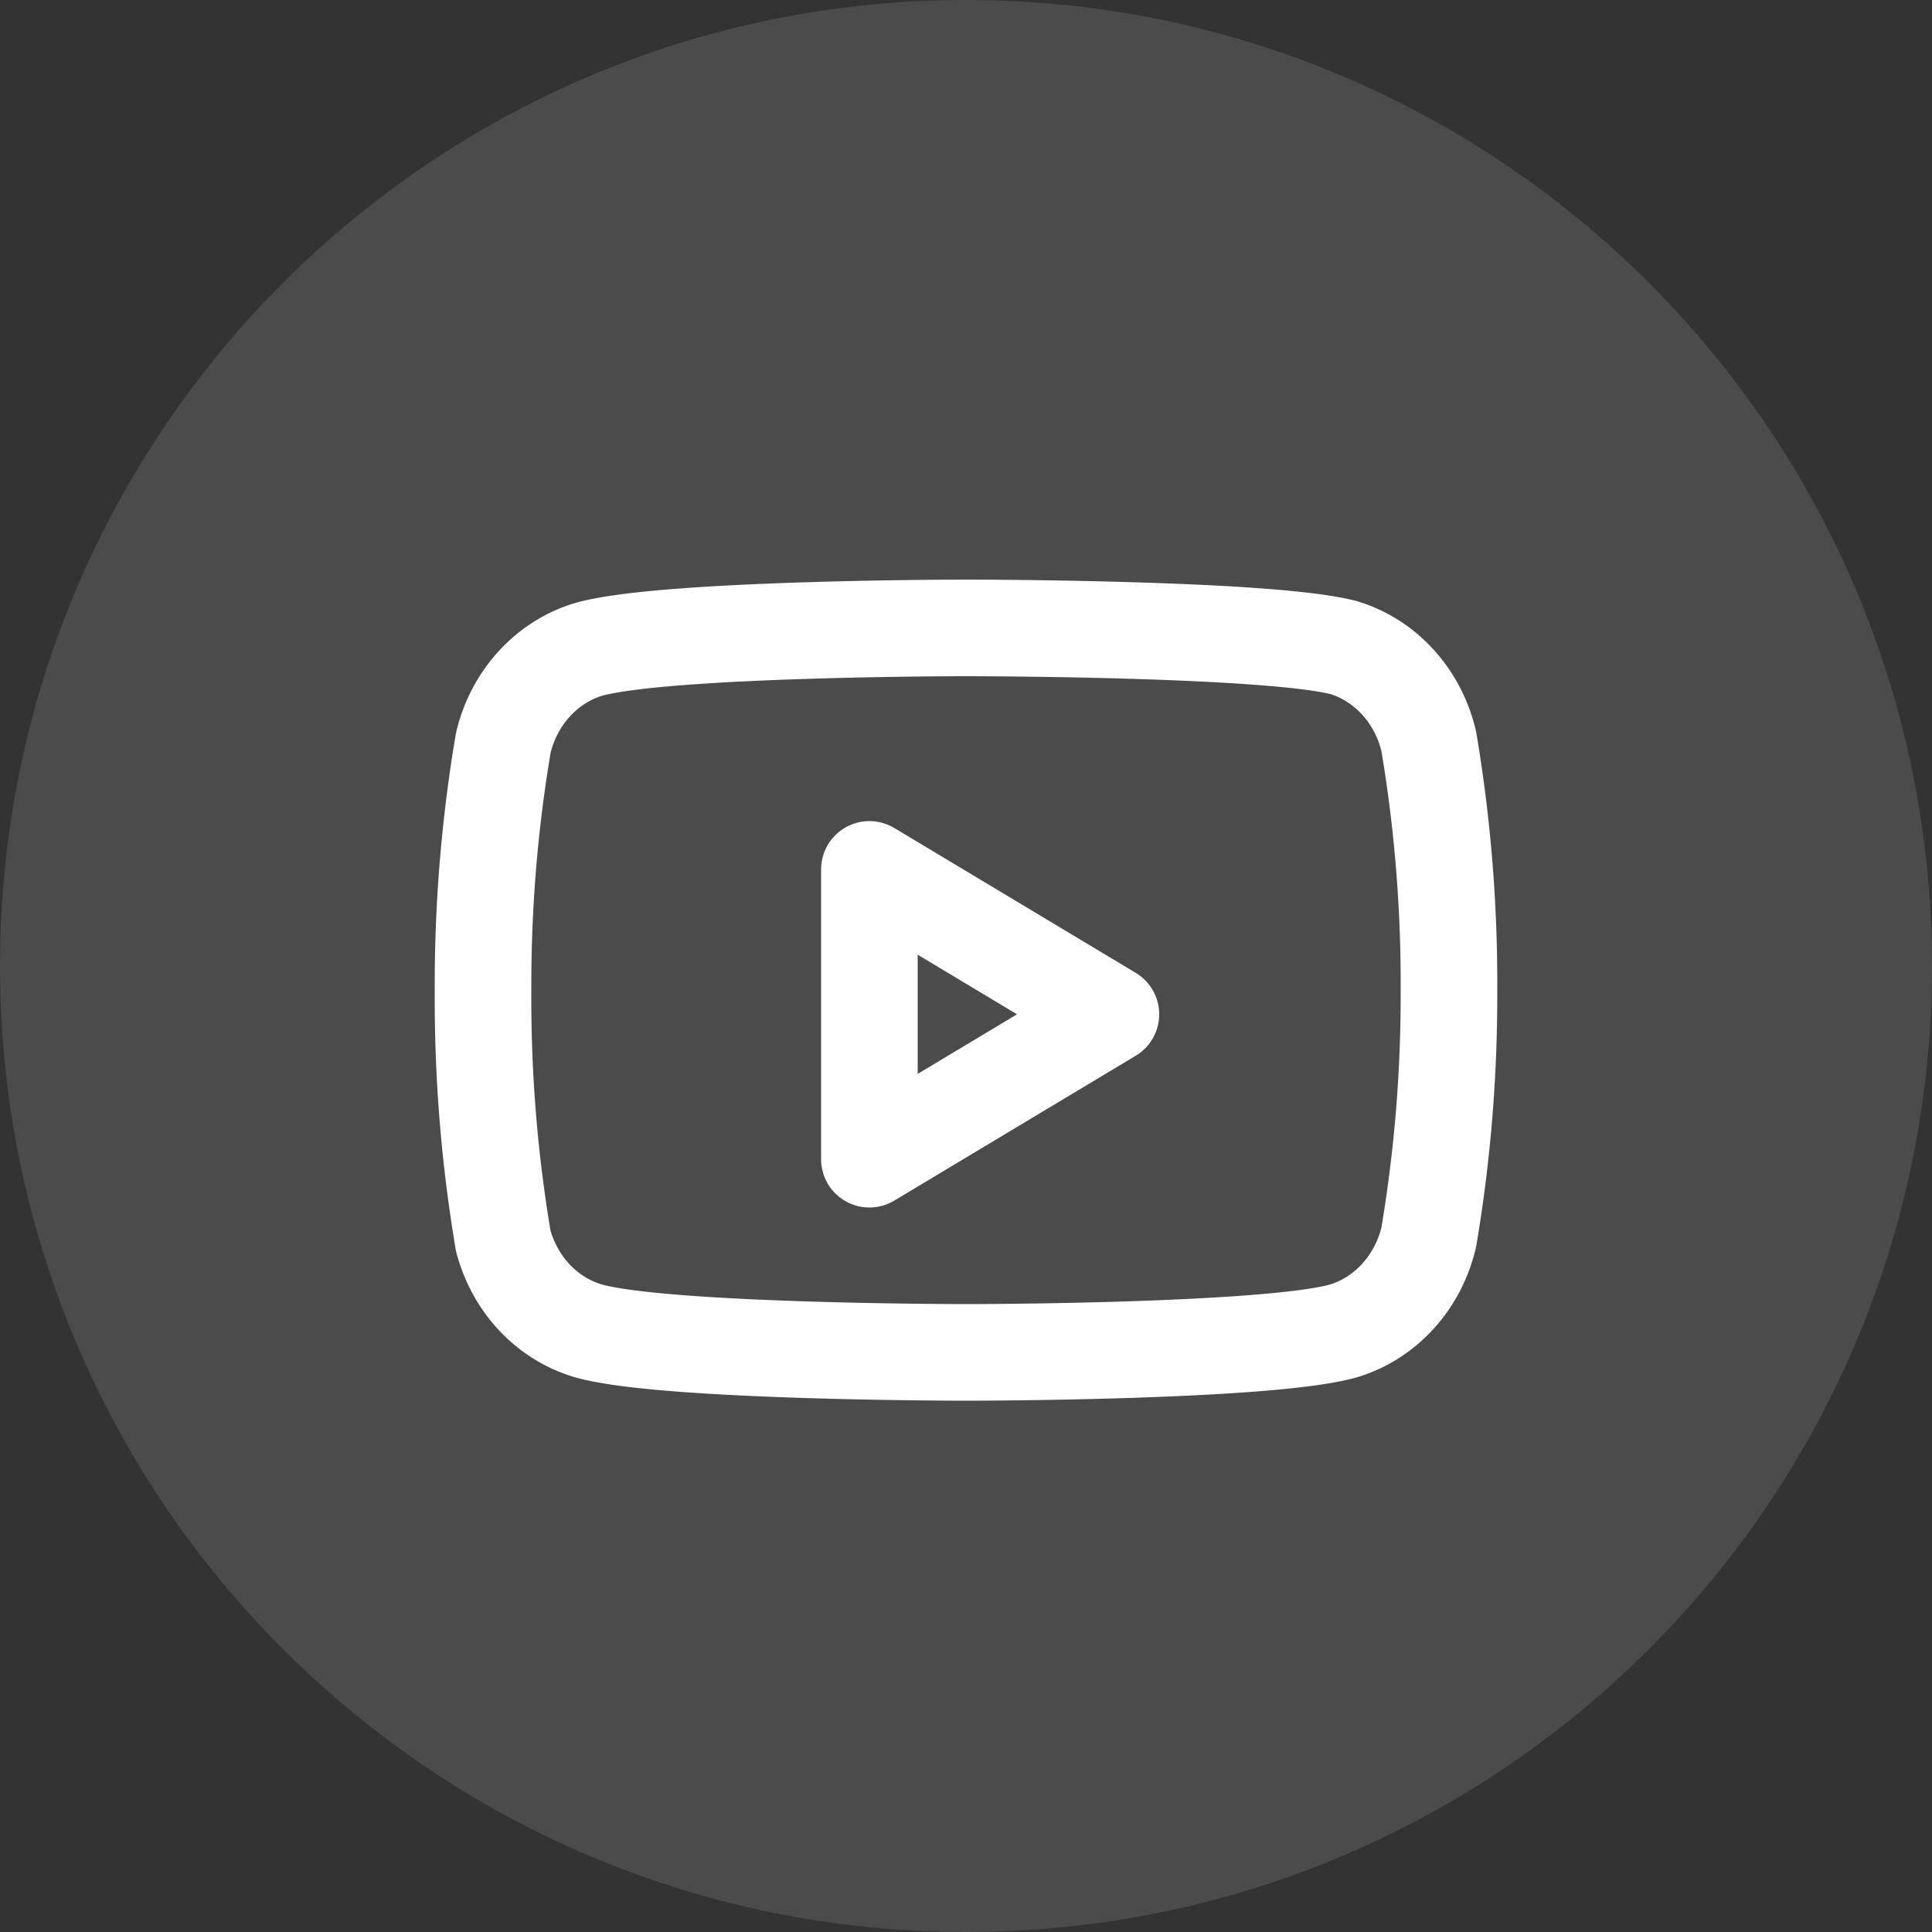 <svg xmlns="http://www.w3.org/2000/svg" xmlns:xlink="http://www.w3.org/1999/xlink" width="40" height="40" viewBox="0 0 40 40"><rect x="0" y="0" width="40" height="40" fill="#333333" stroke="none"/><defs><path id="n0yaa" d="M979 5794c0-11.046 8.954-20 20-20s20 8.954 20 20-8.954 20-20 20-20-8.954-20-20z"/><path id="n0yab" d="M1008.581 5789.348c-.22-.937-.892-1.677-1.763-1.94C1005.254 5787 999 5787 999 5787s-6.254 0-7.818.446c-.87.263-1.544 1.004-1.763 1.94a29.983 29.983 0 0 0-.418 5.133c-.01 1.734.13 3.465.418 5.172.242.907.91 1.614 1.763 1.863 1.564.446 7.818.446 7.818.446s6.254 0 7.818-.446c.87-.263 1.544-1.004 1.763-1.94.284-1.682.424-3.387.418-5.095.01-1.733-.13-3.465-.418-5.171z"/><path id="n0yac" d="M997 5798l5-3-5-3v6z"/></defs><g><g opacity=".12" transform="translate(-979 -5774)"><use fill="#fff" xlink:href="#n0yaa"/></g><g transform="translate(-979 -5774)"><use fill="#fff" fill-opacity="0" stroke="#fff" stroke-linecap="round" stroke-linejoin="round" stroke-miterlimit="50" stroke-width="2" xlink:href="#n0yab"/></g><g transform="translate(-979 -5774)"><use fill="#fff" fill-opacity="0" stroke="#fff" stroke-linecap="round" stroke-linejoin="round" stroke-miterlimit="50" stroke-width="2" xlink:href="#n0yac"/></g></g></svg>